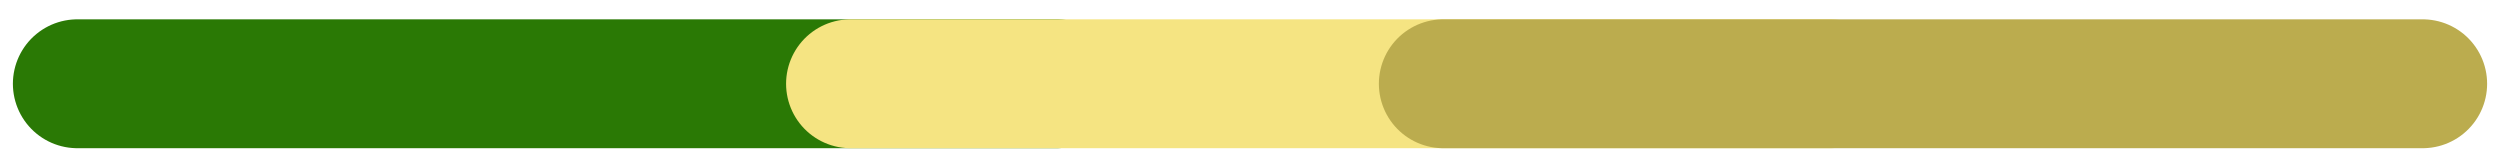 <svg width="97" height="6" viewBox="0 0 97 6" fill="none" xmlns="http://www.w3.org/2000/svg"><path d="M3 3.25h38" stroke="#2A7905" stroke-width="5" stroke-linecap="round"/><path d="M33 3.25h38" stroke="#F5E482" stroke-width="5" stroke-linecap="round"/><path d="M56 3.25h38" stroke="#BBAC4E" stroke-width="5" stroke-linecap="round"/></svg>